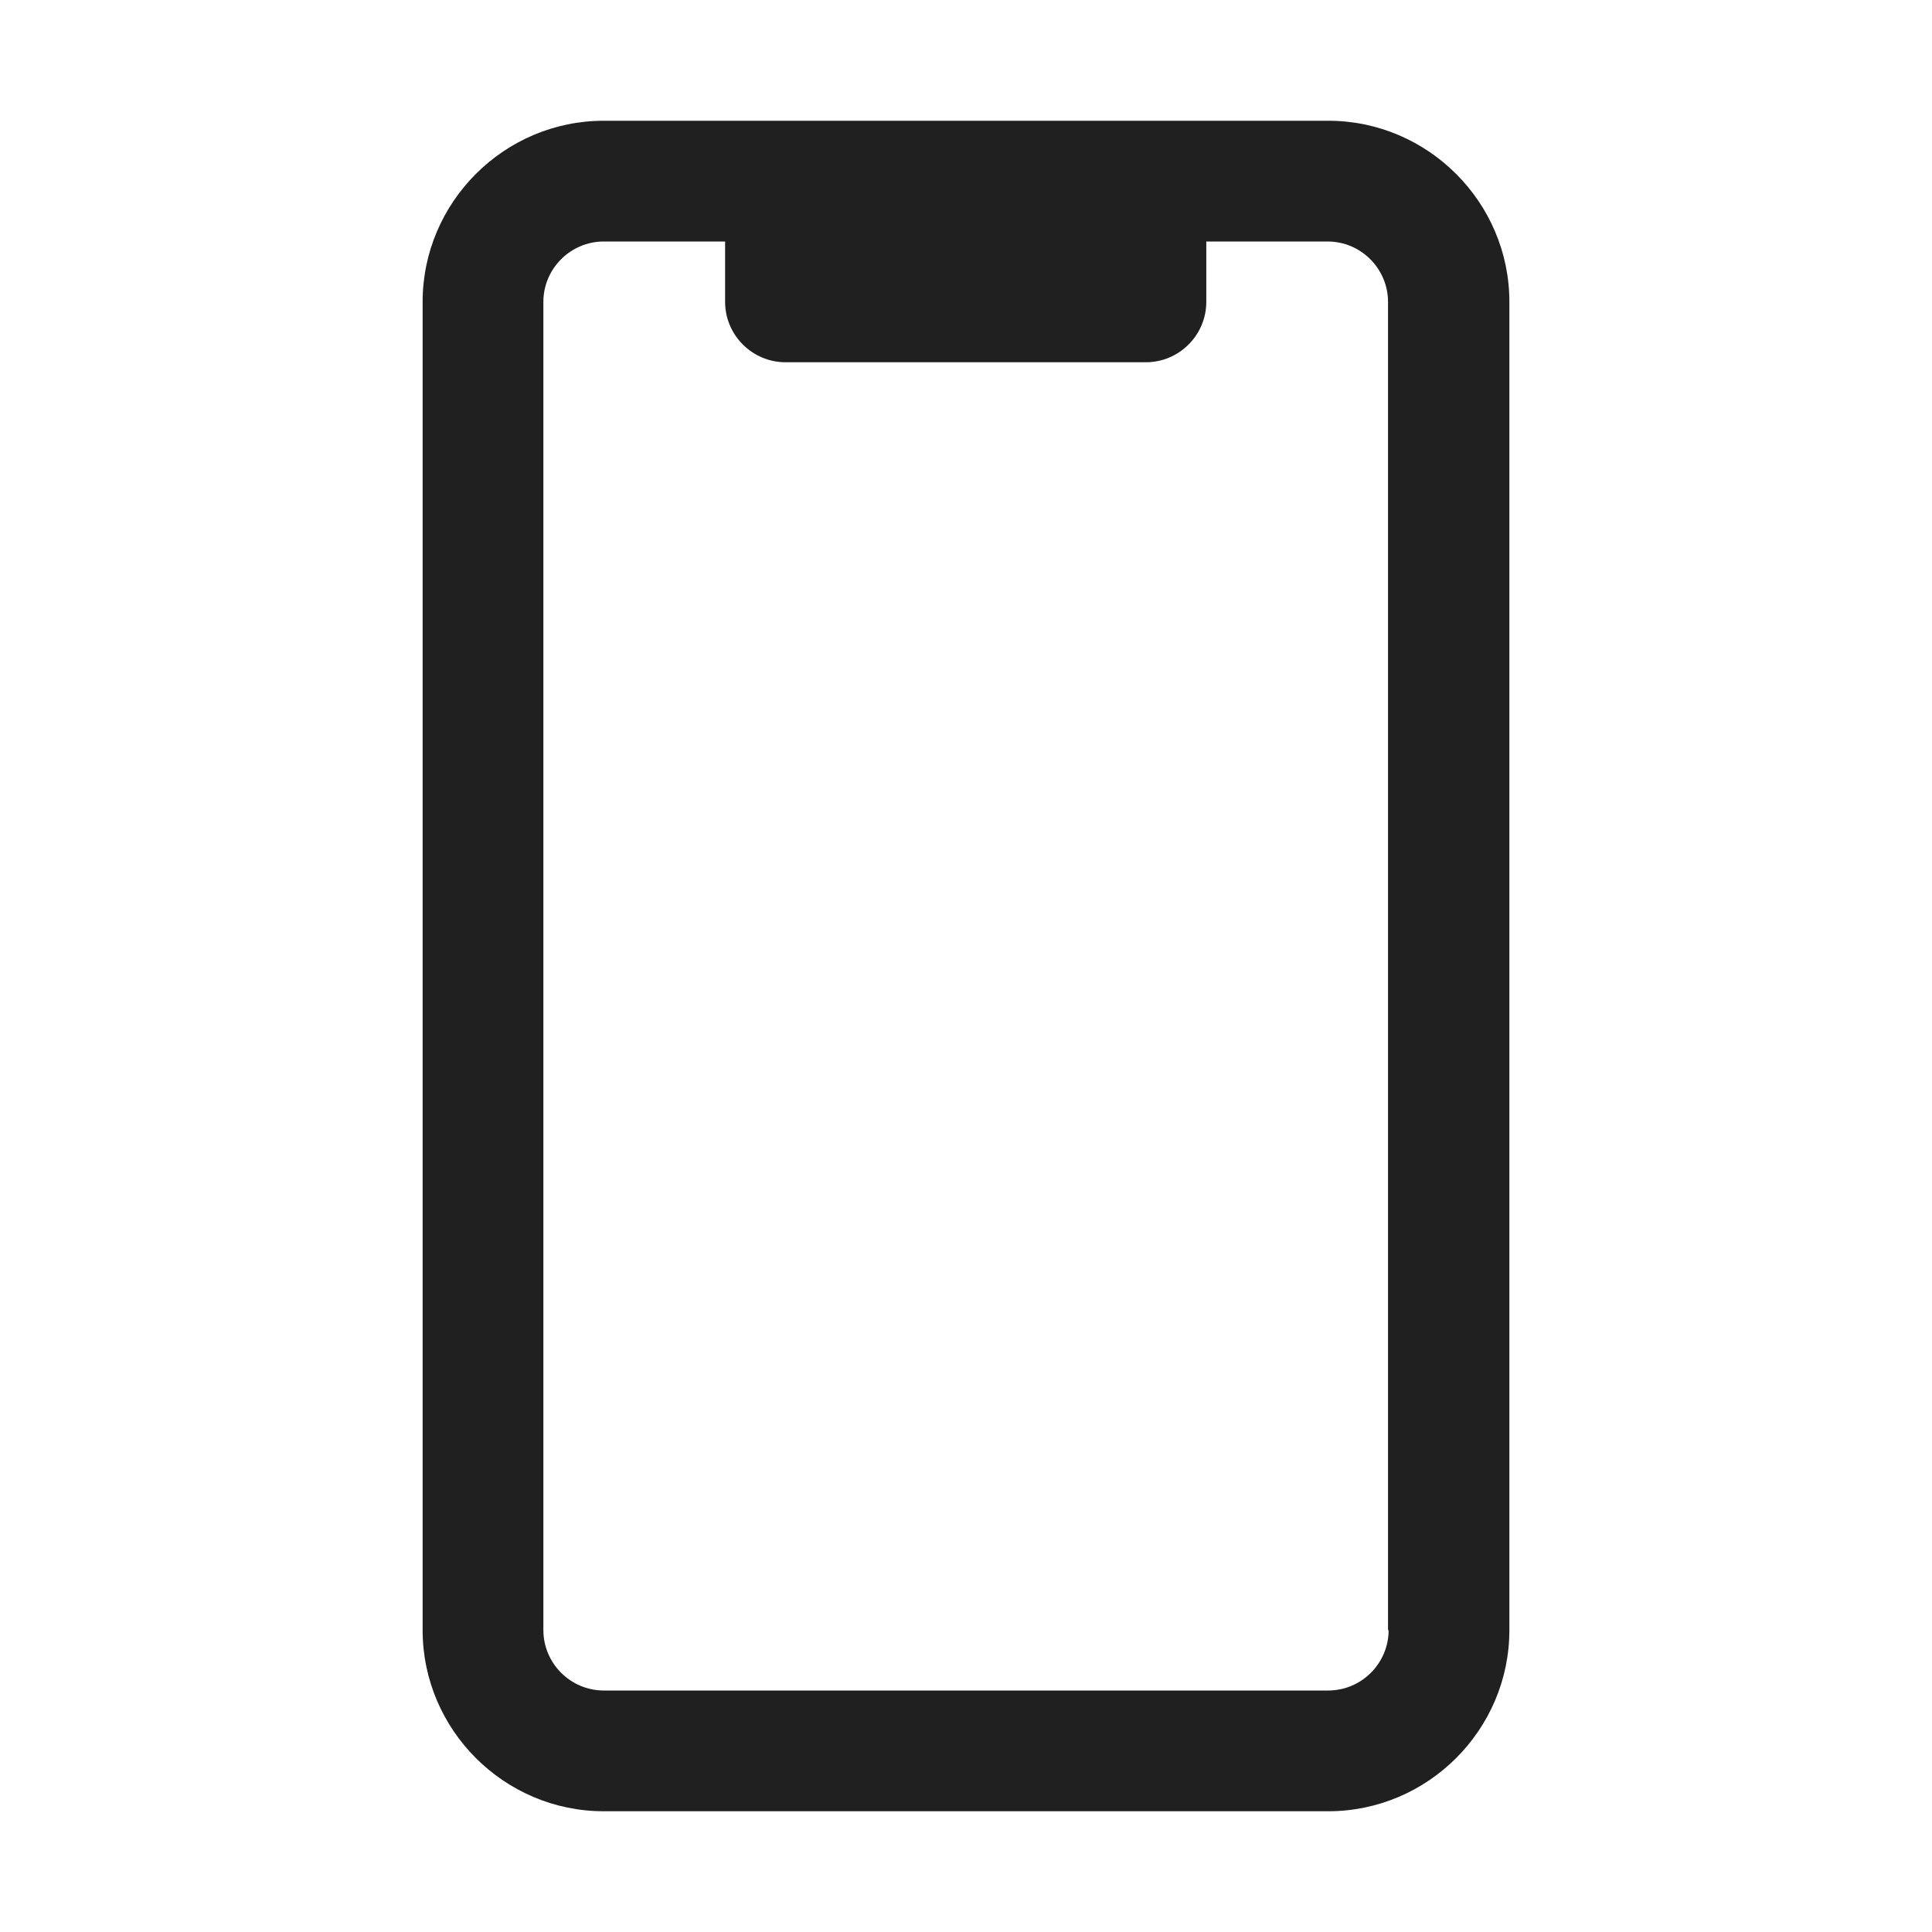 <svg width="32" height="32" viewBox="0 0 32 32" fill="none" xmlns="http://www.w3.org/2000/svg">
<g clip-path="url(#clip0_1_5)">
<path d="M22 2H10C8.35 2 7 3.35 7 5V27C7 28.65 8.35 30 10 30H22C23.65 30 25 28.65 25 27V5C25 3.35 23.65 2 22 2ZM23 27C23 27.55 22.55 28 22 28H10C9.45 28 9 27.55 9 27V5C9 4.45 9.45 4 10 4H12.01V5C12.01 5.55 12.46 6 13.01 6H18.98C19.53 6 19.98 5.55 19.98 5V4H21.99C22.54 4 22.99 4.45 22.99 5V27H23Z" fill="#202020"/>
</g>
<defs>
<clipPath id="clip0_1_5">
<rect width="32" height="32" fill="white"/>
</clipPath>
</defs>
</svg>
